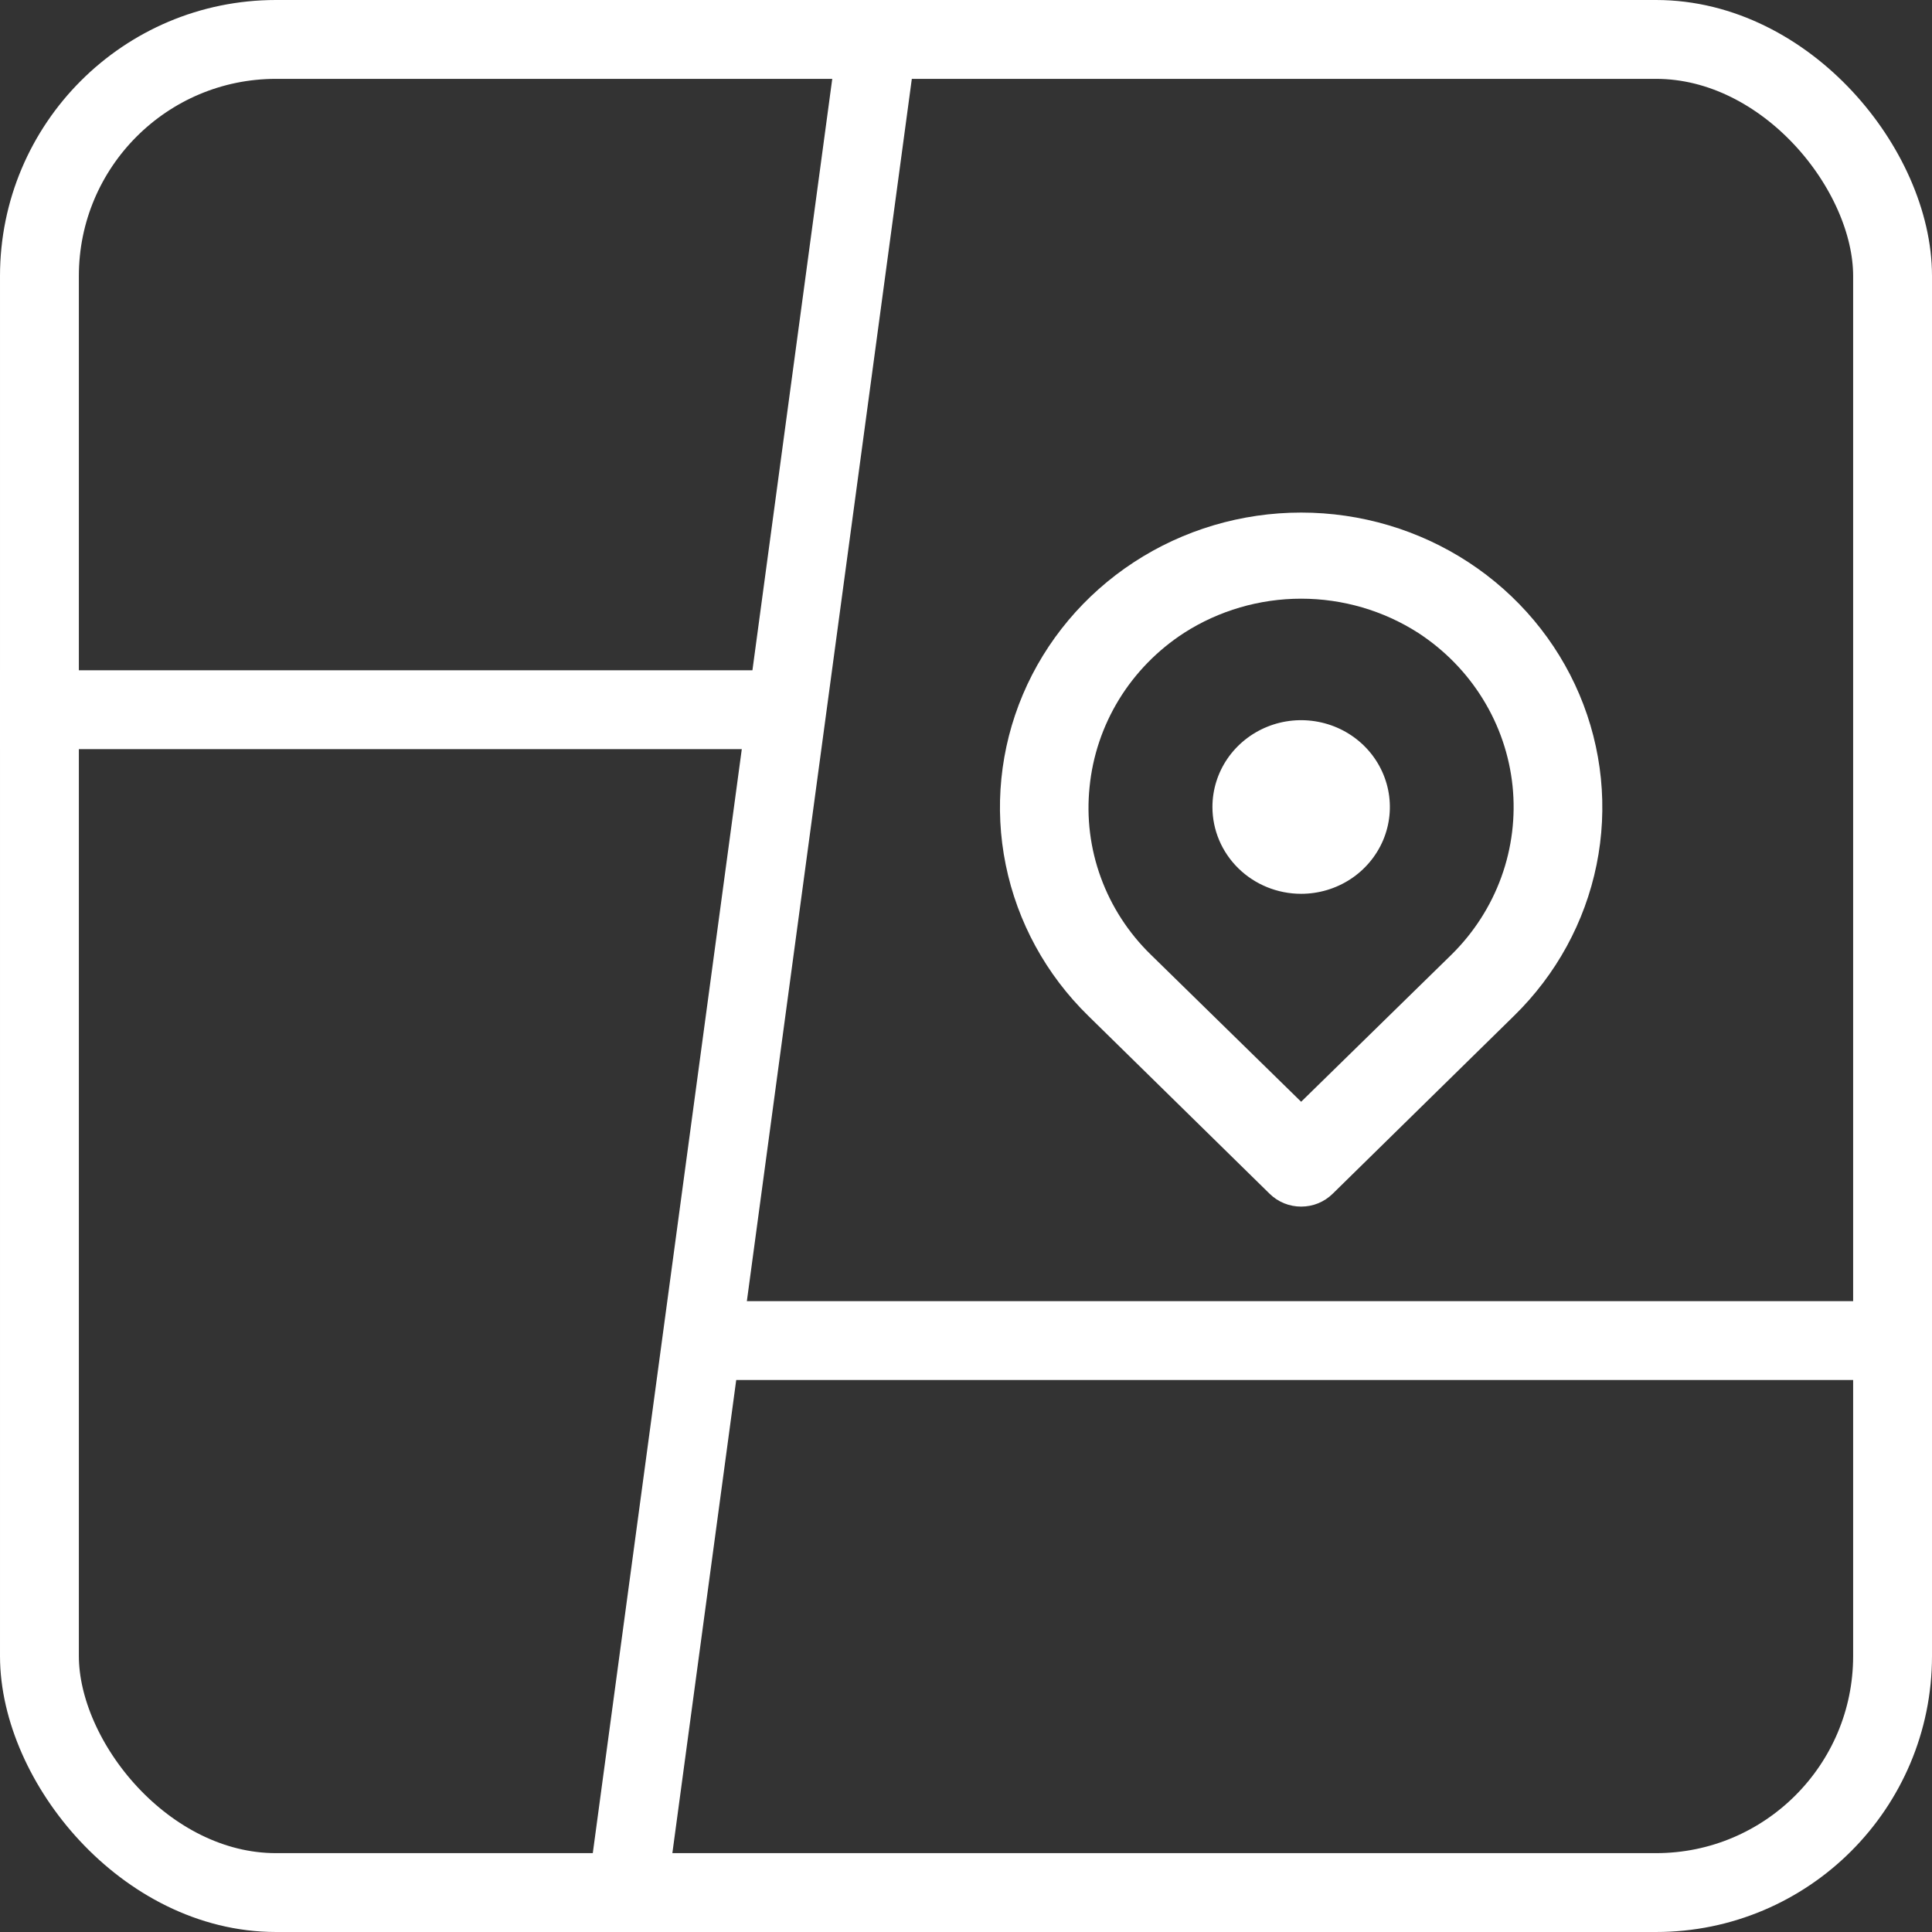 <svg width="49" height="49" viewBox="0 0 49 49" fill="none" xmlns="http://www.w3.org/2000/svg">
<rect x="0" y="0" width="49" height="49" fill="#333333" stroke="none"/>
<rect x="1" y="1" width="47" height="47" rx="6" stroke="white" stroke-width="2"/>
<line x1="22.278" y1="0.807" x2="15.858" y2="48.375" stroke="white" stroke-width="2"/>
<line x1="20" y1="18" y2="18" stroke="white" stroke-width="2"/>
<line x1="48" y1="34" x2="18" y2="34" stroke="white" stroke-width="2"/>
<path d="M33 22.669C33.445 22.669 33.88 22.54 34.25 22.298C34.62 22.056 34.908 21.712 35.079 21.31C35.249 20.908 35.294 20.465 35.207 20.038C35.12 19.611 34.906 19.218 34.591 18.91C34.276 18.602 33.876 18.393 33.439 18.308C33.003 18.223 32.55 18.266 32.139 18.433C31.728 18.6 31.377 18.882 31.129 19.244C30.882 19.606 30.75 20.032 30.75 20.467C30.75 21.051 30.987 21.611 31.409 22.024C31.831 22.437 32.403 22.669 33 22.669ZM32.201 30.277C32.306 30.38 32.43 30.462 32.567 30.518C32.705 30.574 32.852 30.602 33 30.602C33.149 30.602 33.296 30.574 33.433 30.518C33.57 30.462 33.694 30.38 33.799 30.277L38.4 25.763C39.469 24.718 40.197 23.386 40.492 21.935C40.787 20.485 40.636 18.982 40.058 17.616C39.48 16.25 38.501 15.082 37.244 14.26C35.988 13.438 34.511 13 33 13C31.489 13 30.012 13.438 28.756 14.26C27.5 15.082 26.52 16.25 25.942 17.616C25.364 18.982 25.213 20.485 25.508 21.935C25.803 23.386 26.531 24.718 27.6 25.763L32.201 30.277ZM27.634 19.961C27.711 19.176 27.966 18.418 28.38 17.741C28.795 17.065 29.358 16.488 30.03 16.052C30.912 15.486 31.945 15.184 33 15.184C34.056 15.184 35.088 15.486 35.97 16.052C36.637 16.487 37.198 17.06 37.611 17.732C38.025 18.403 38.281 19.156 38.362 19.936C38.442 20.716 38.345 21.504 38.078 22.243C37.81 22.983 37.379 23.654 36.814 24.211L33 27.943L29.186 24.211C28.621 23.66 28.188 22.992 27.92 22.257C27.651 21.522 27.554 20.738 27.634 19.961Z" fill="white"/>
</svg>

